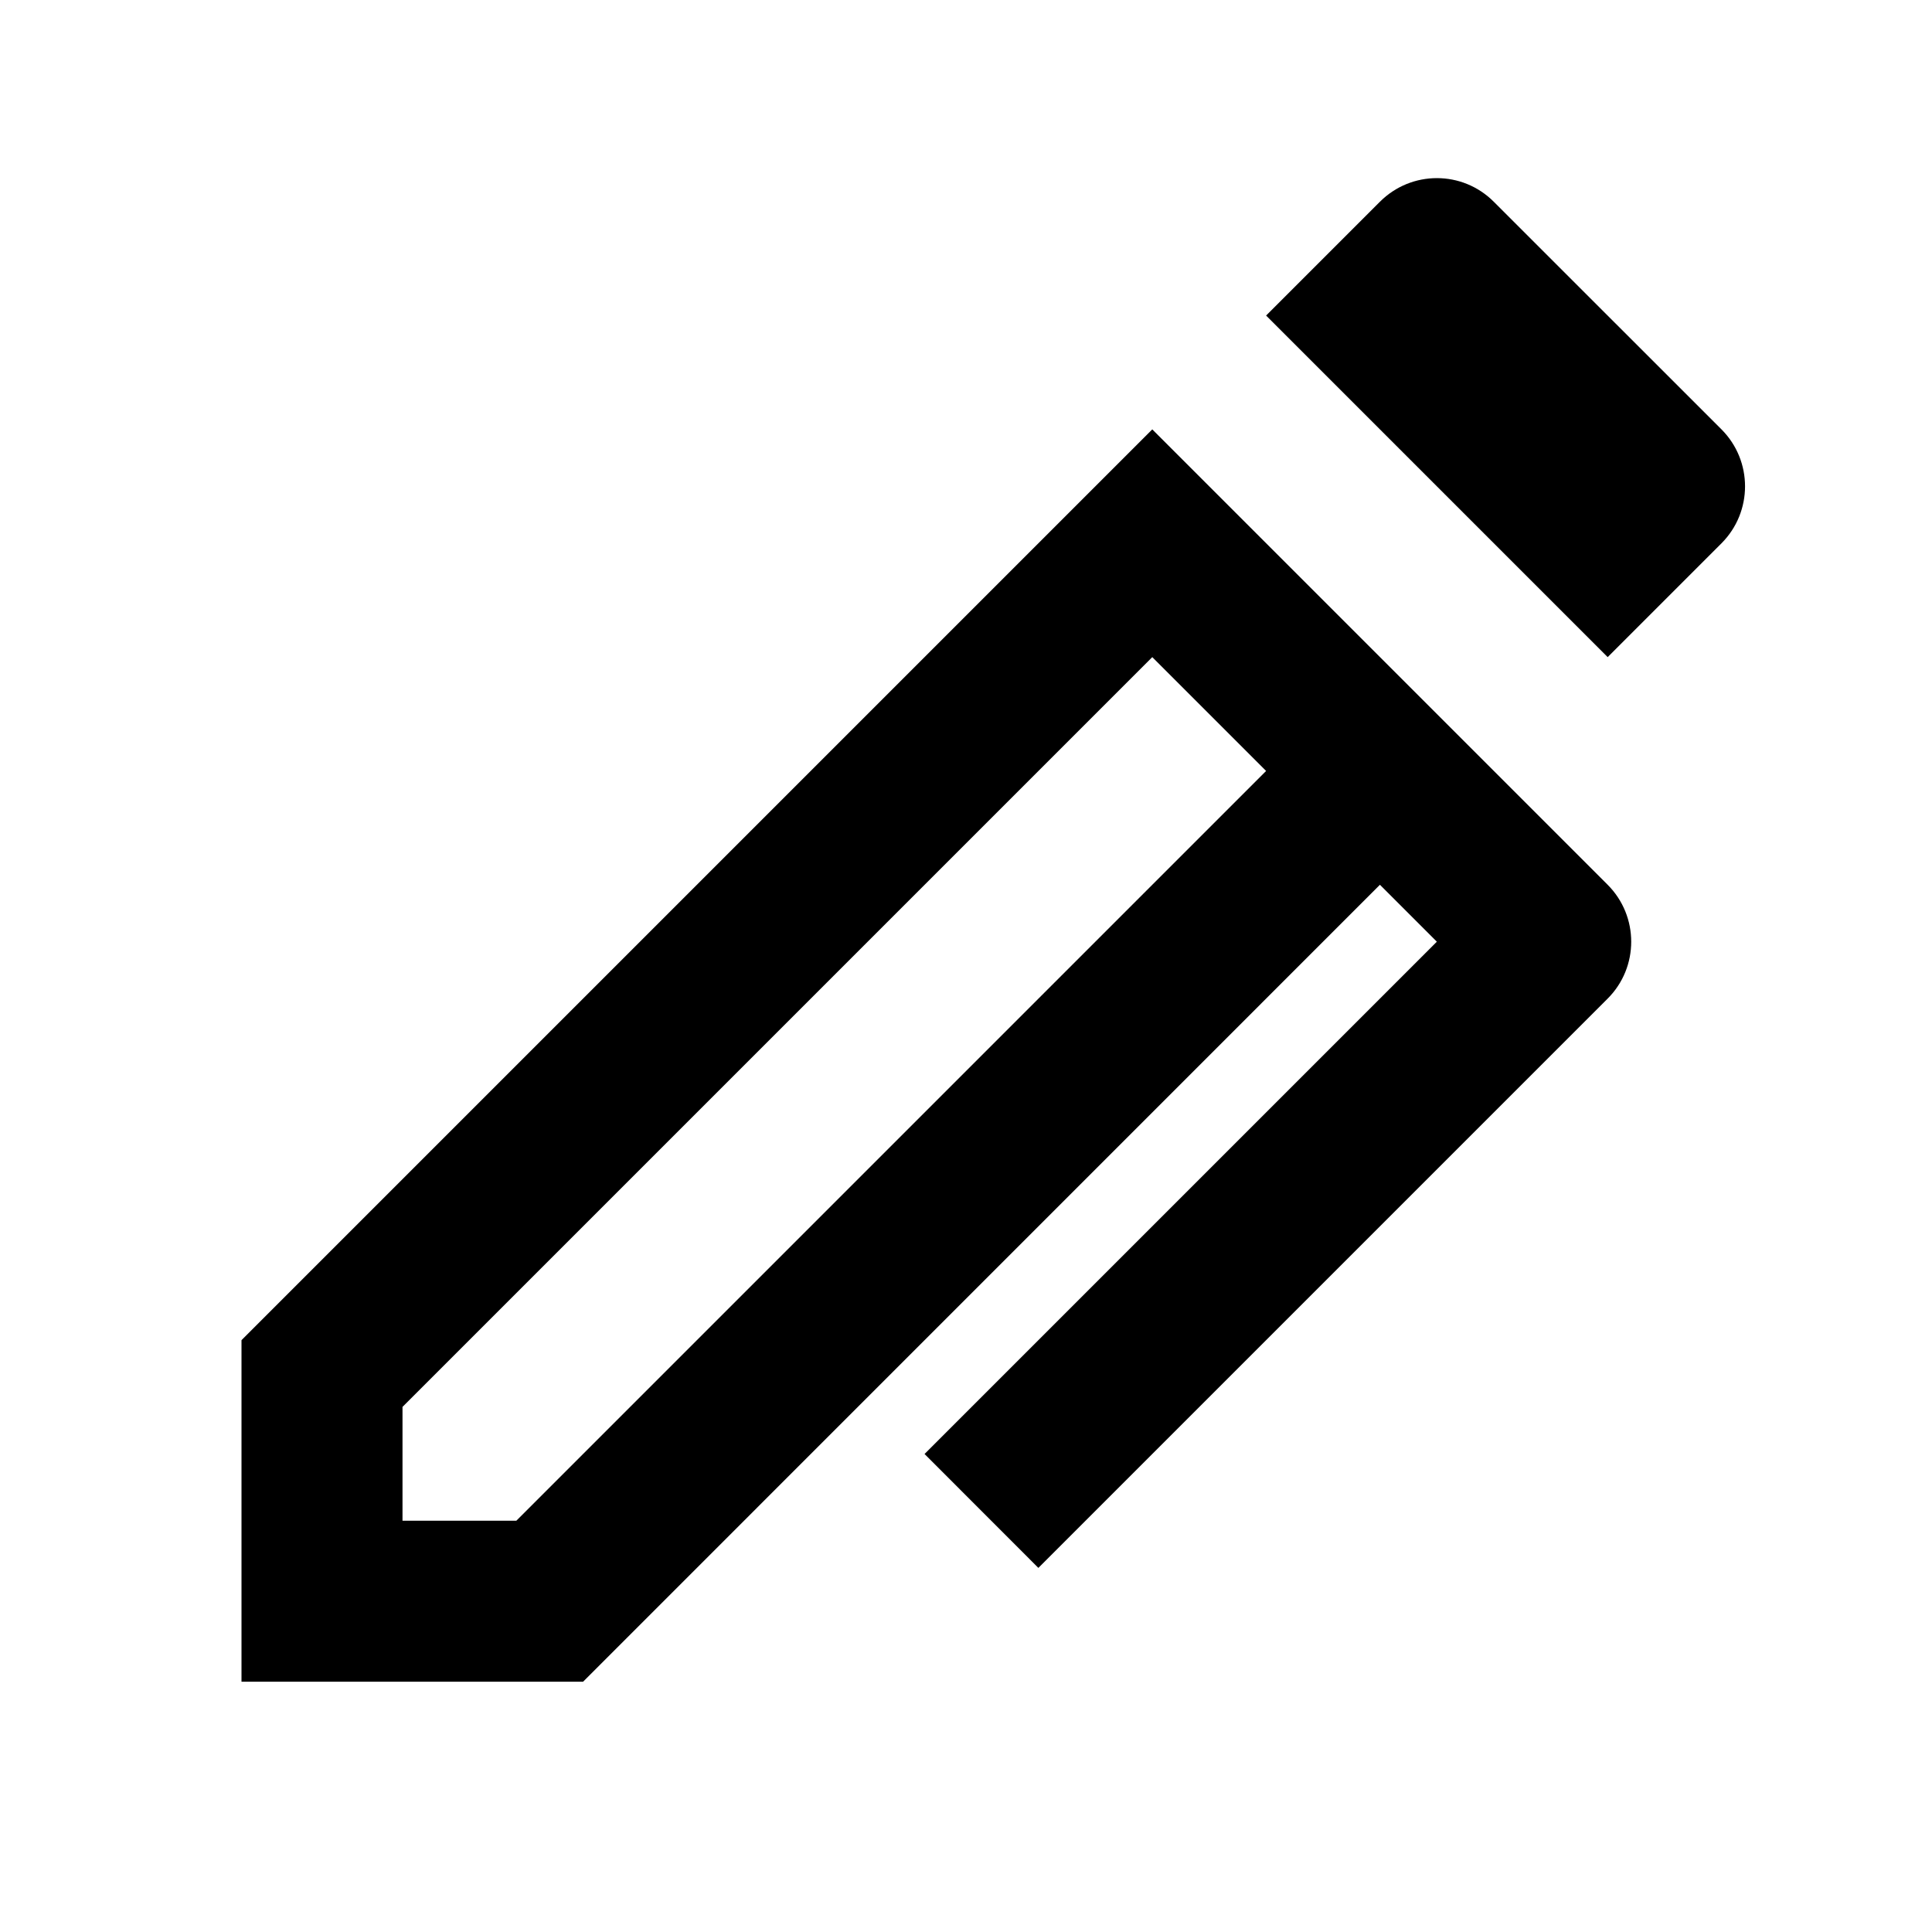<svg xmlns="http://www.w3.org/2000/svg" viewBox="0 0 24 24" fill="currentColor"><path d="M17.849 11.698L17.142 10.991L7.243 20.891H3V16.648L14.314 5.334L19.971 10.991C20.361 11.382 20.361 12.015 19.971 12.405L12.899 19.477L11.485 18.062L17.849 11.698ZM15.728 9.577L14.314 8.163L5 17.477V18.891H6.414L15.728 9.577ZM18.556 2.506L21.385 5.334C21.775 5.725 21.775 6.358 21.385 6.749L19.971 8.163L15.728 3.92L17.142 2.506C17.533 2.115 18.166 2.115 18.556 2.506Z"></path></svg>